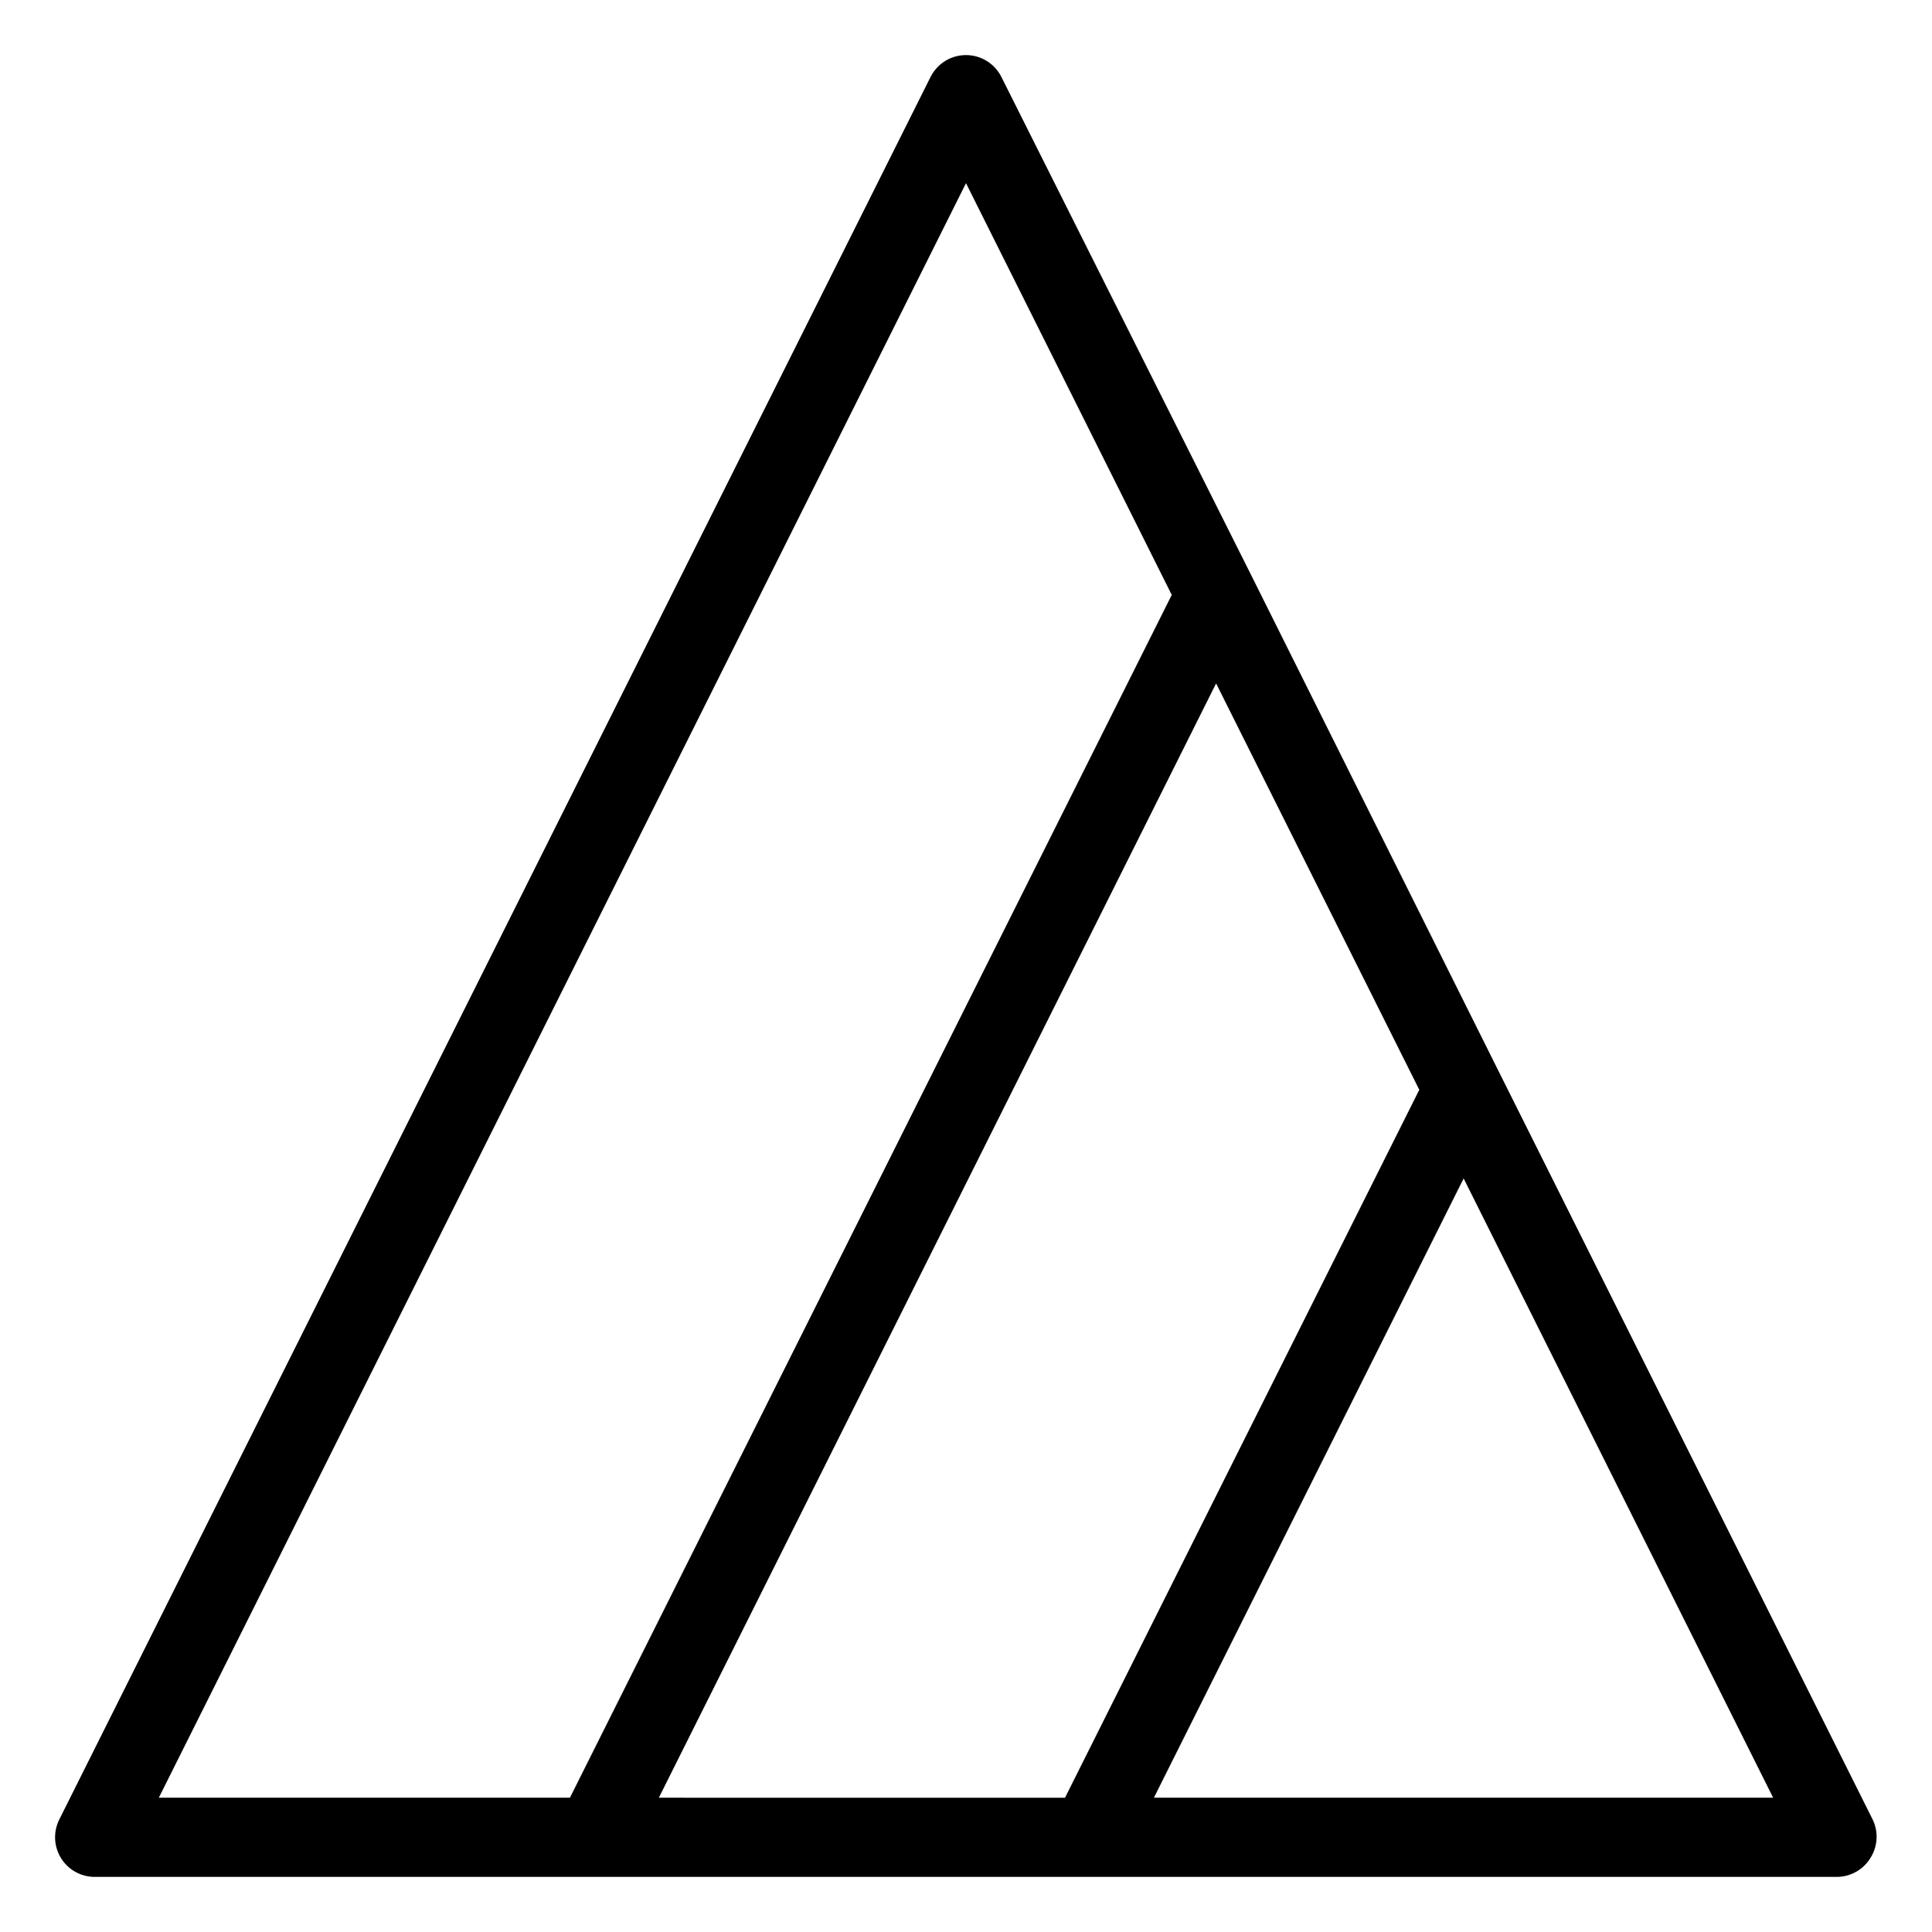 <?xml version="1.0" encoding="UTF-8"?>
<!-- Uploaded to: SVG Repo, www.svgrepo.com, Generator: SVG Repo Mixer Tools -->
<svg fill="#000000" width="800px" height="800px" version="1.1" viewBox="144 144 512 512" xmlns="http://www.w3.org/2000/svg">
 <path d="m640.3 626.24-99.188-198.43-65.441-131.2-66.285-132.2c-1.773-3.562-5.41-5.812-9.391-5.812s-7.621 2.25-9.395 5.812l-230.91 461.82v0.004c-1.609 3.246-1.434 7.094 0.473 10.18 1.91 3.094 5.285 4.981 8.922 4.984h461.82c3.691-0.059 7.078-2.051 8.922-5.246 1.812-3.019 1.988-6.742 0.473-9.918zm-321.7-5.828 147.68-295.3 53.844 107.69-93.887 187.62zm81.398-427.87 54.527 109.11-159.49 318.76h-108.95zm49.801 427.87 82.082-164.11 82.023 164.11z"/>
</svg>